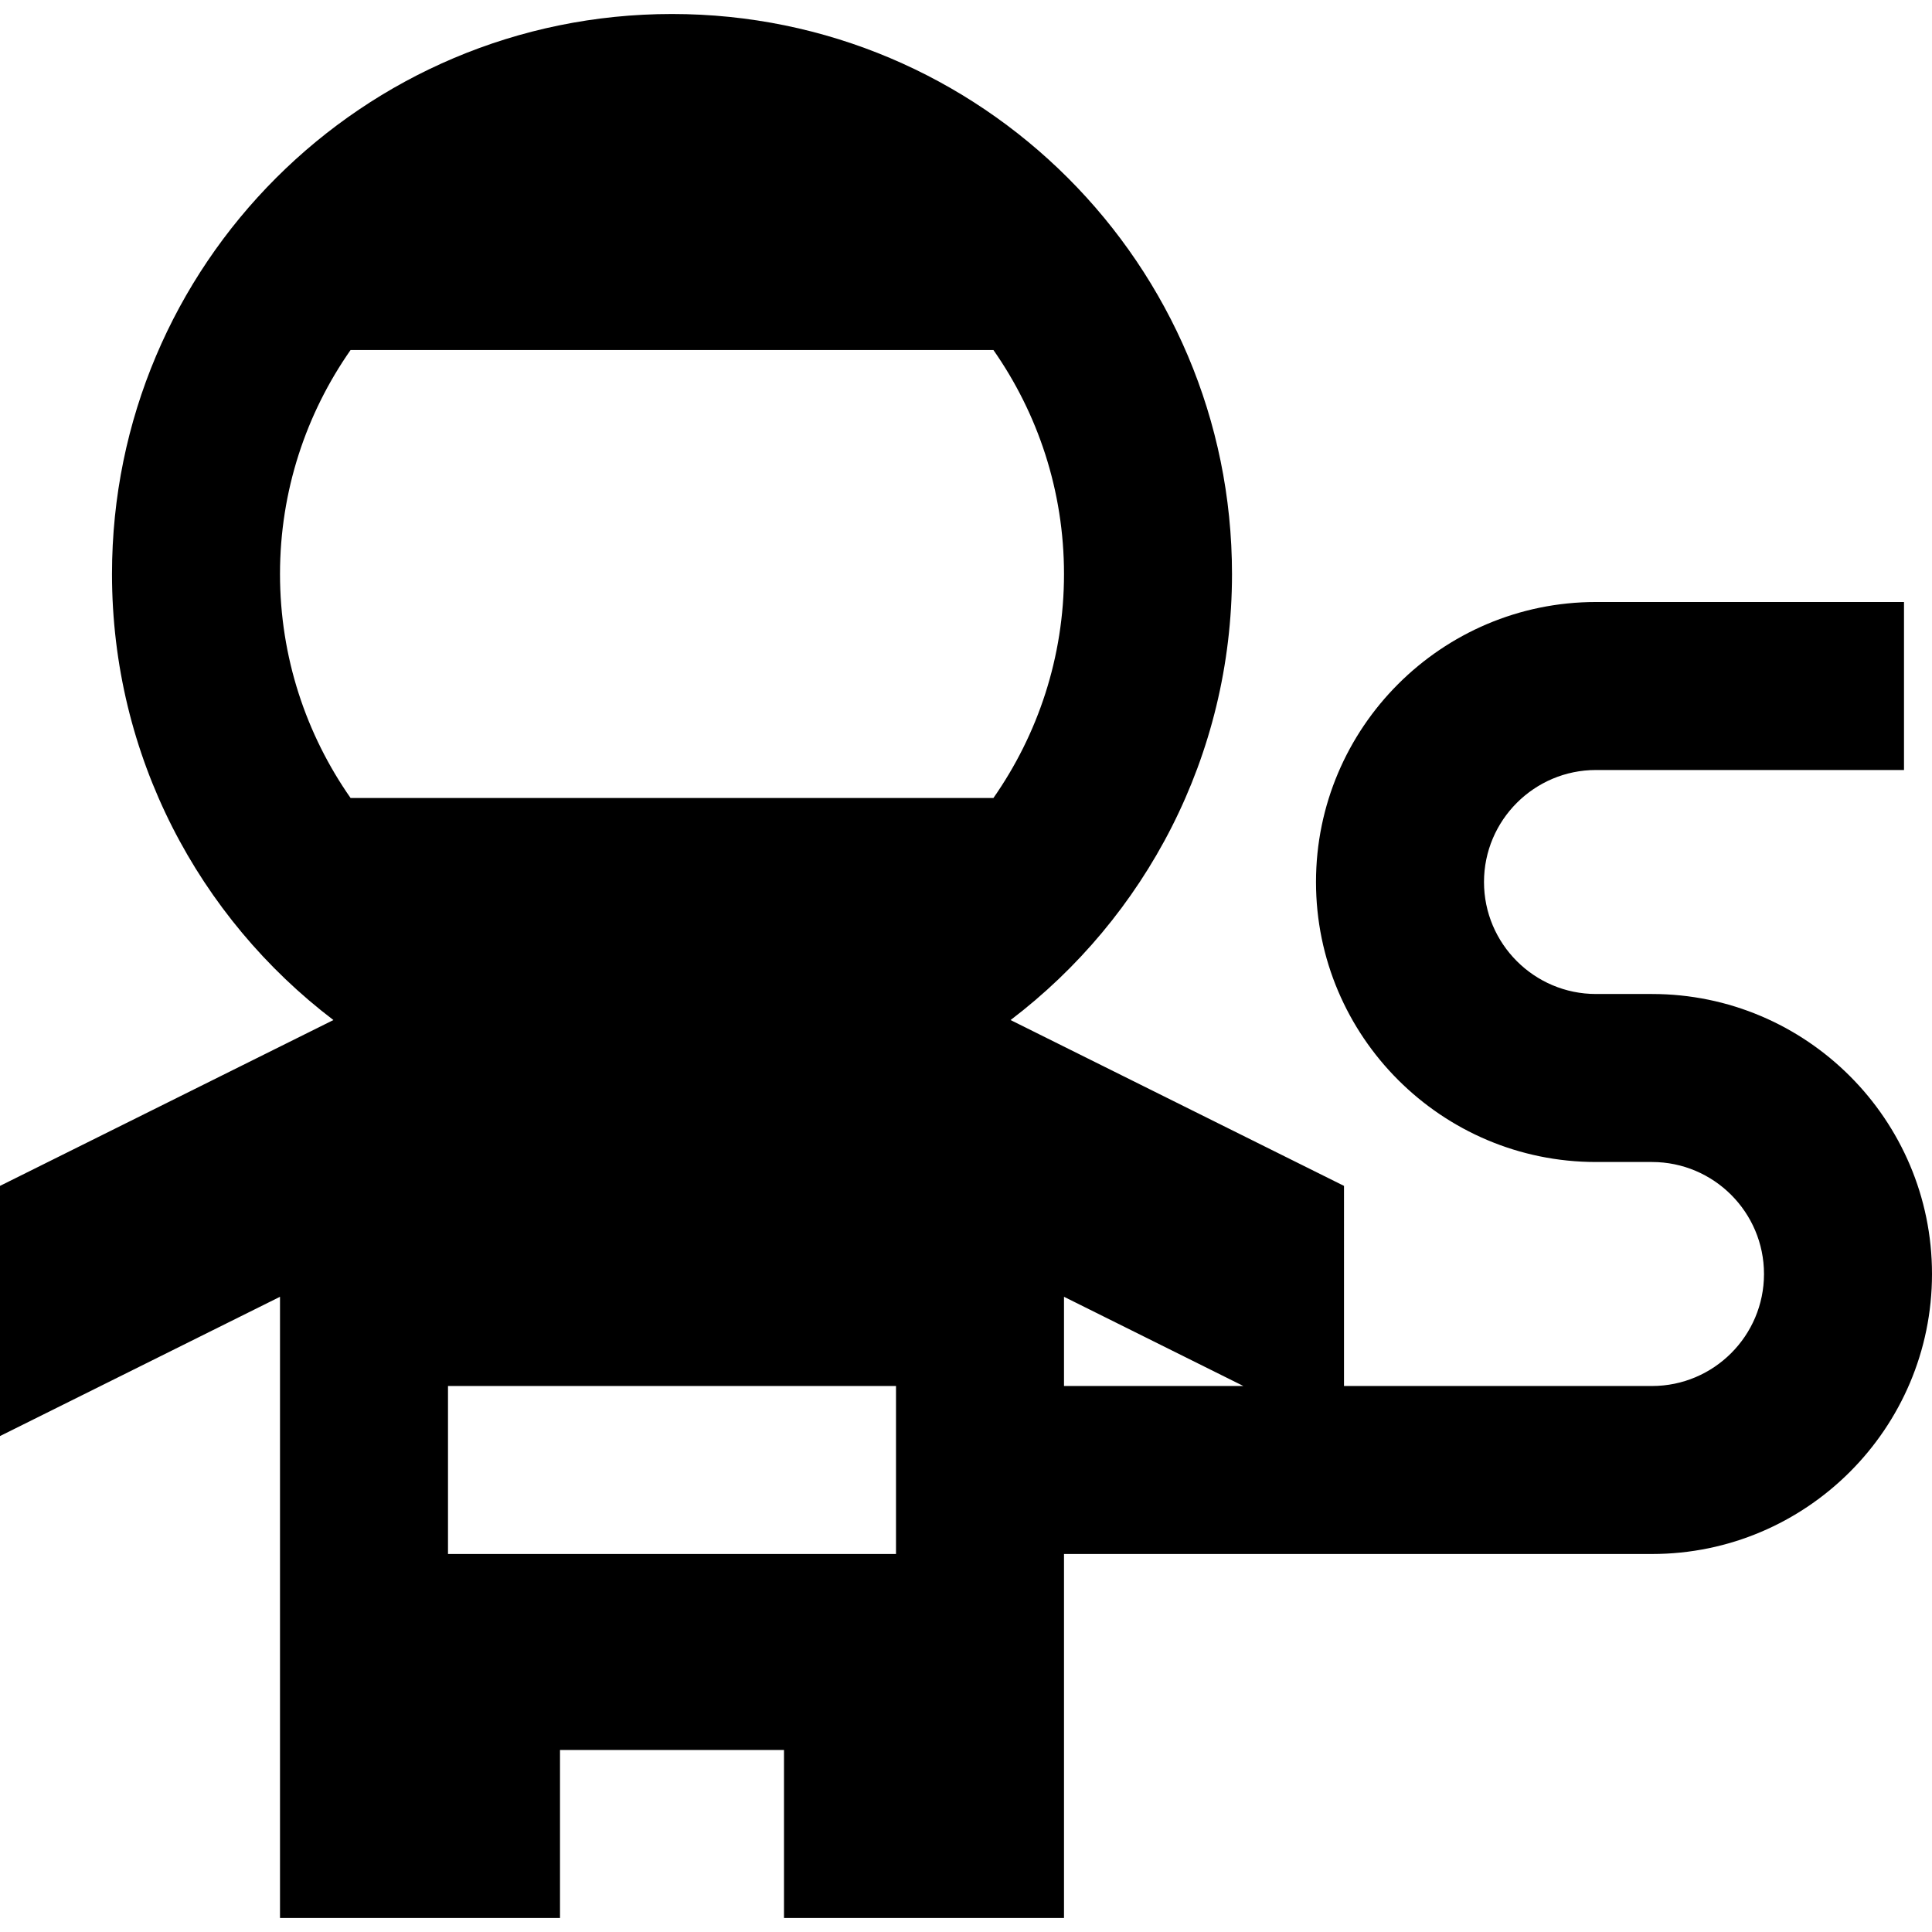<?xml version="1.0" encoding="iso-8859-1"?>
<!-- Uploaded to: SVG Repo, www.svgrepo.com, Generator: SVG Repo Mixer Tools -->
<svg fill="#000000" height="800px" width="800px" version="1.1" id="Layer_1" xmlns="http://www.w3.org/2000/svg" xmlns:xlink="http://www.w3.org/1999/xlink" 
	 viewBox="0 0 512 512" xml:space="preserve">
<g>
	<g>
		<path d="M437.797,263.42h-14.841c-16.366,0-29.681-13.315-29.681-29.681s13.315-29.681,29.681-29.681h81.623v-44.522h-81.623
			c-40.916,0-74.203,33.287-74.203,74.203s33.287,74.203,74.203,74.203h14.841c16.366,0,29.681,13.315,29.681,29.681
			c0,16.366-13.315,29.681-29.681,29.681h-81.623V314.27l-88.358-43.947c35.651-27.106,58.677-69.964,58.677-118.207
			c0-81.963-66.443-148.406-148.406-148.406S29.681,70.153,29.681,152.116c0,48.242,23.025,91.1,58.677,118.205L0,314.27v66.299
			l74.203-36.907V508.29h74.203v-44.522h59.362v44.522h74.203v-96.464h155.826c40.915,0,74.203-33.287,74.203-74.203
			C512,296.708,478.713,263.42,437.797,263.42z M237.449,411.826H118.725v-44.522h118.725V411.826z M92.908,211.478
			c-11.772-16.841-18.705-37.302-18.705-59.362c0-22.061,6.934-42.521,18.705-59.362h170.357
			c11.773,16.841,18.707,37.302,18.707,59.362c0,22.06-6.933,42.521-18.705,59.362H92.908z M281.971,367.304V343.66l47.536,23.644
			H281.971z"/>
	</g>
</g>
</svg>